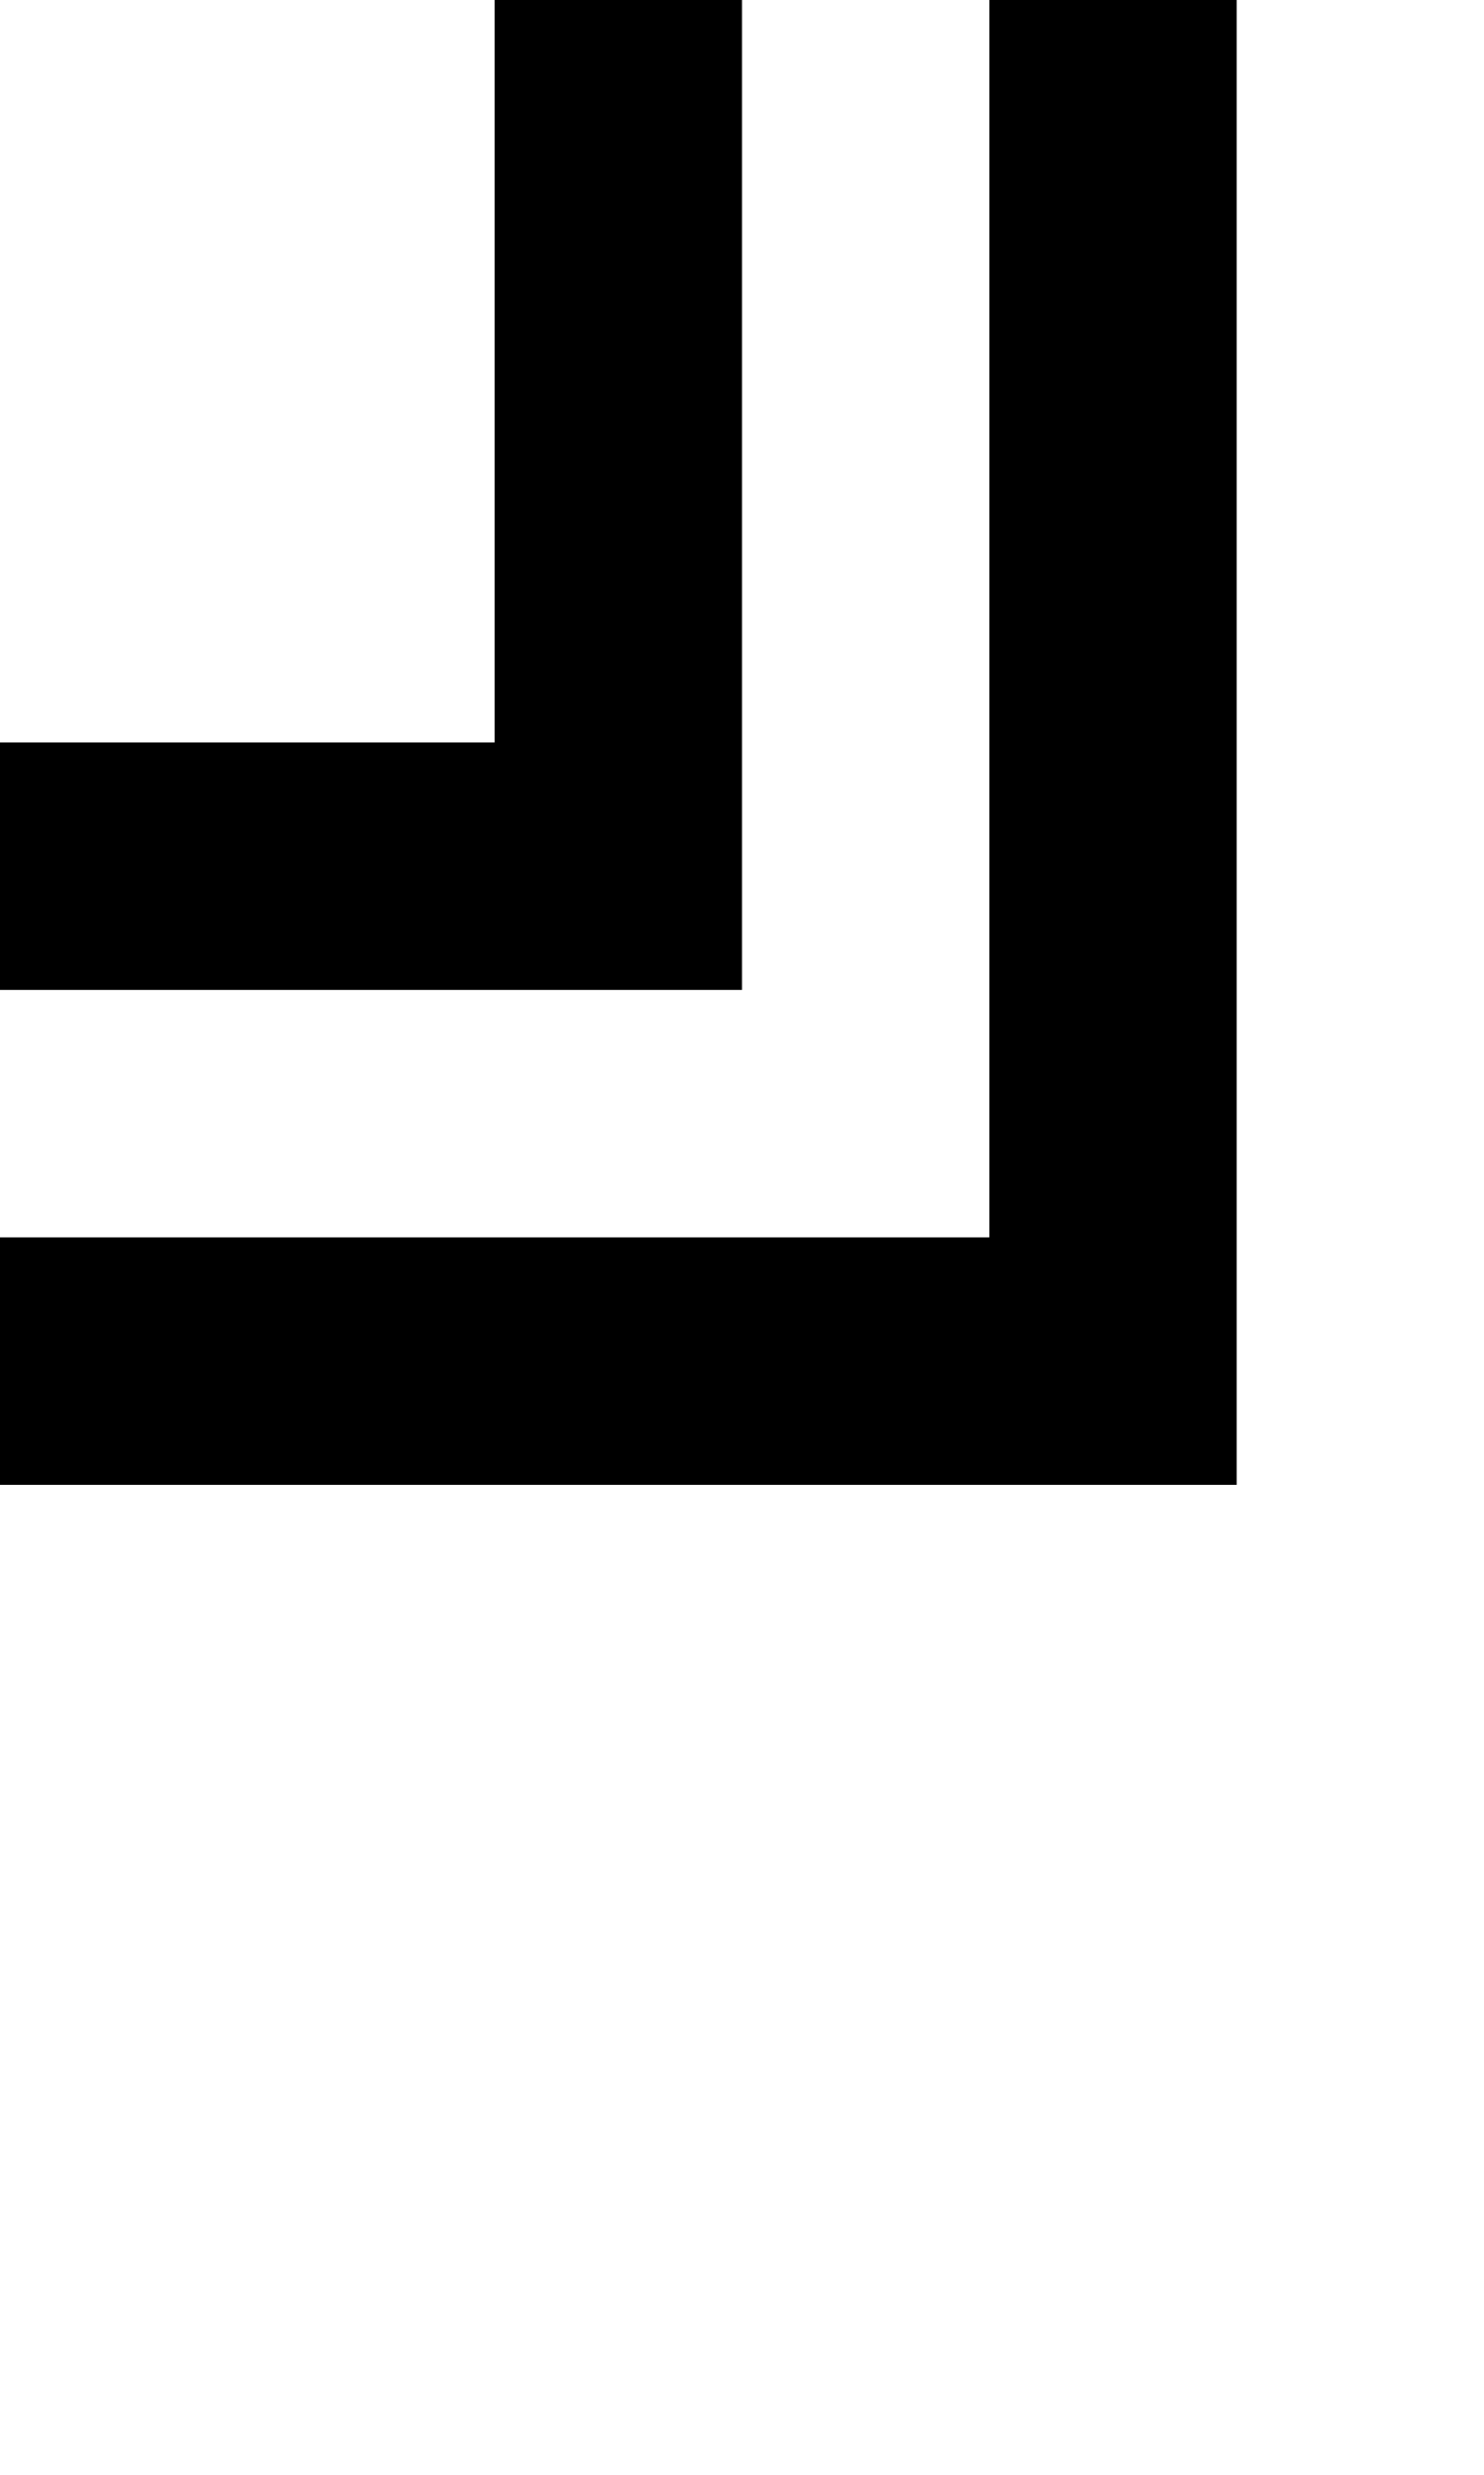 <?xml version="1.0" standalone="no"?>
<!DOCTYPE svg PUBLIC "-//W3C//DTD SVG 20010904//EN"
 "http://www.w3.org/TR/2001/REC-SVG-20010904/DTD/svg10.dtd">
<svg version="1.0" xmlns="http://www.w3.org/2000/svg"
 width="24pt" height="40pt" viewBox="0 0 24 40"
 preserveAspectRatio="xMidYMid meet">
<g transform="translate(0,40) scale(1,-1)"
fill="#000000" stroke="none">
<path d="M8 34 l0 -6 -4 0 -4 0 0 -2 0 -2 6 0 6 0 0 8 0 8 -2 0 -2 0 0 -6z"/>
<path d="M16 30 l0 -10 -8 0 -8 0 0 -2 0 -2 10 0 10 0 0 12 0 12 -2 0 -2 0 0
-10z"/>
</g>
</svg>
